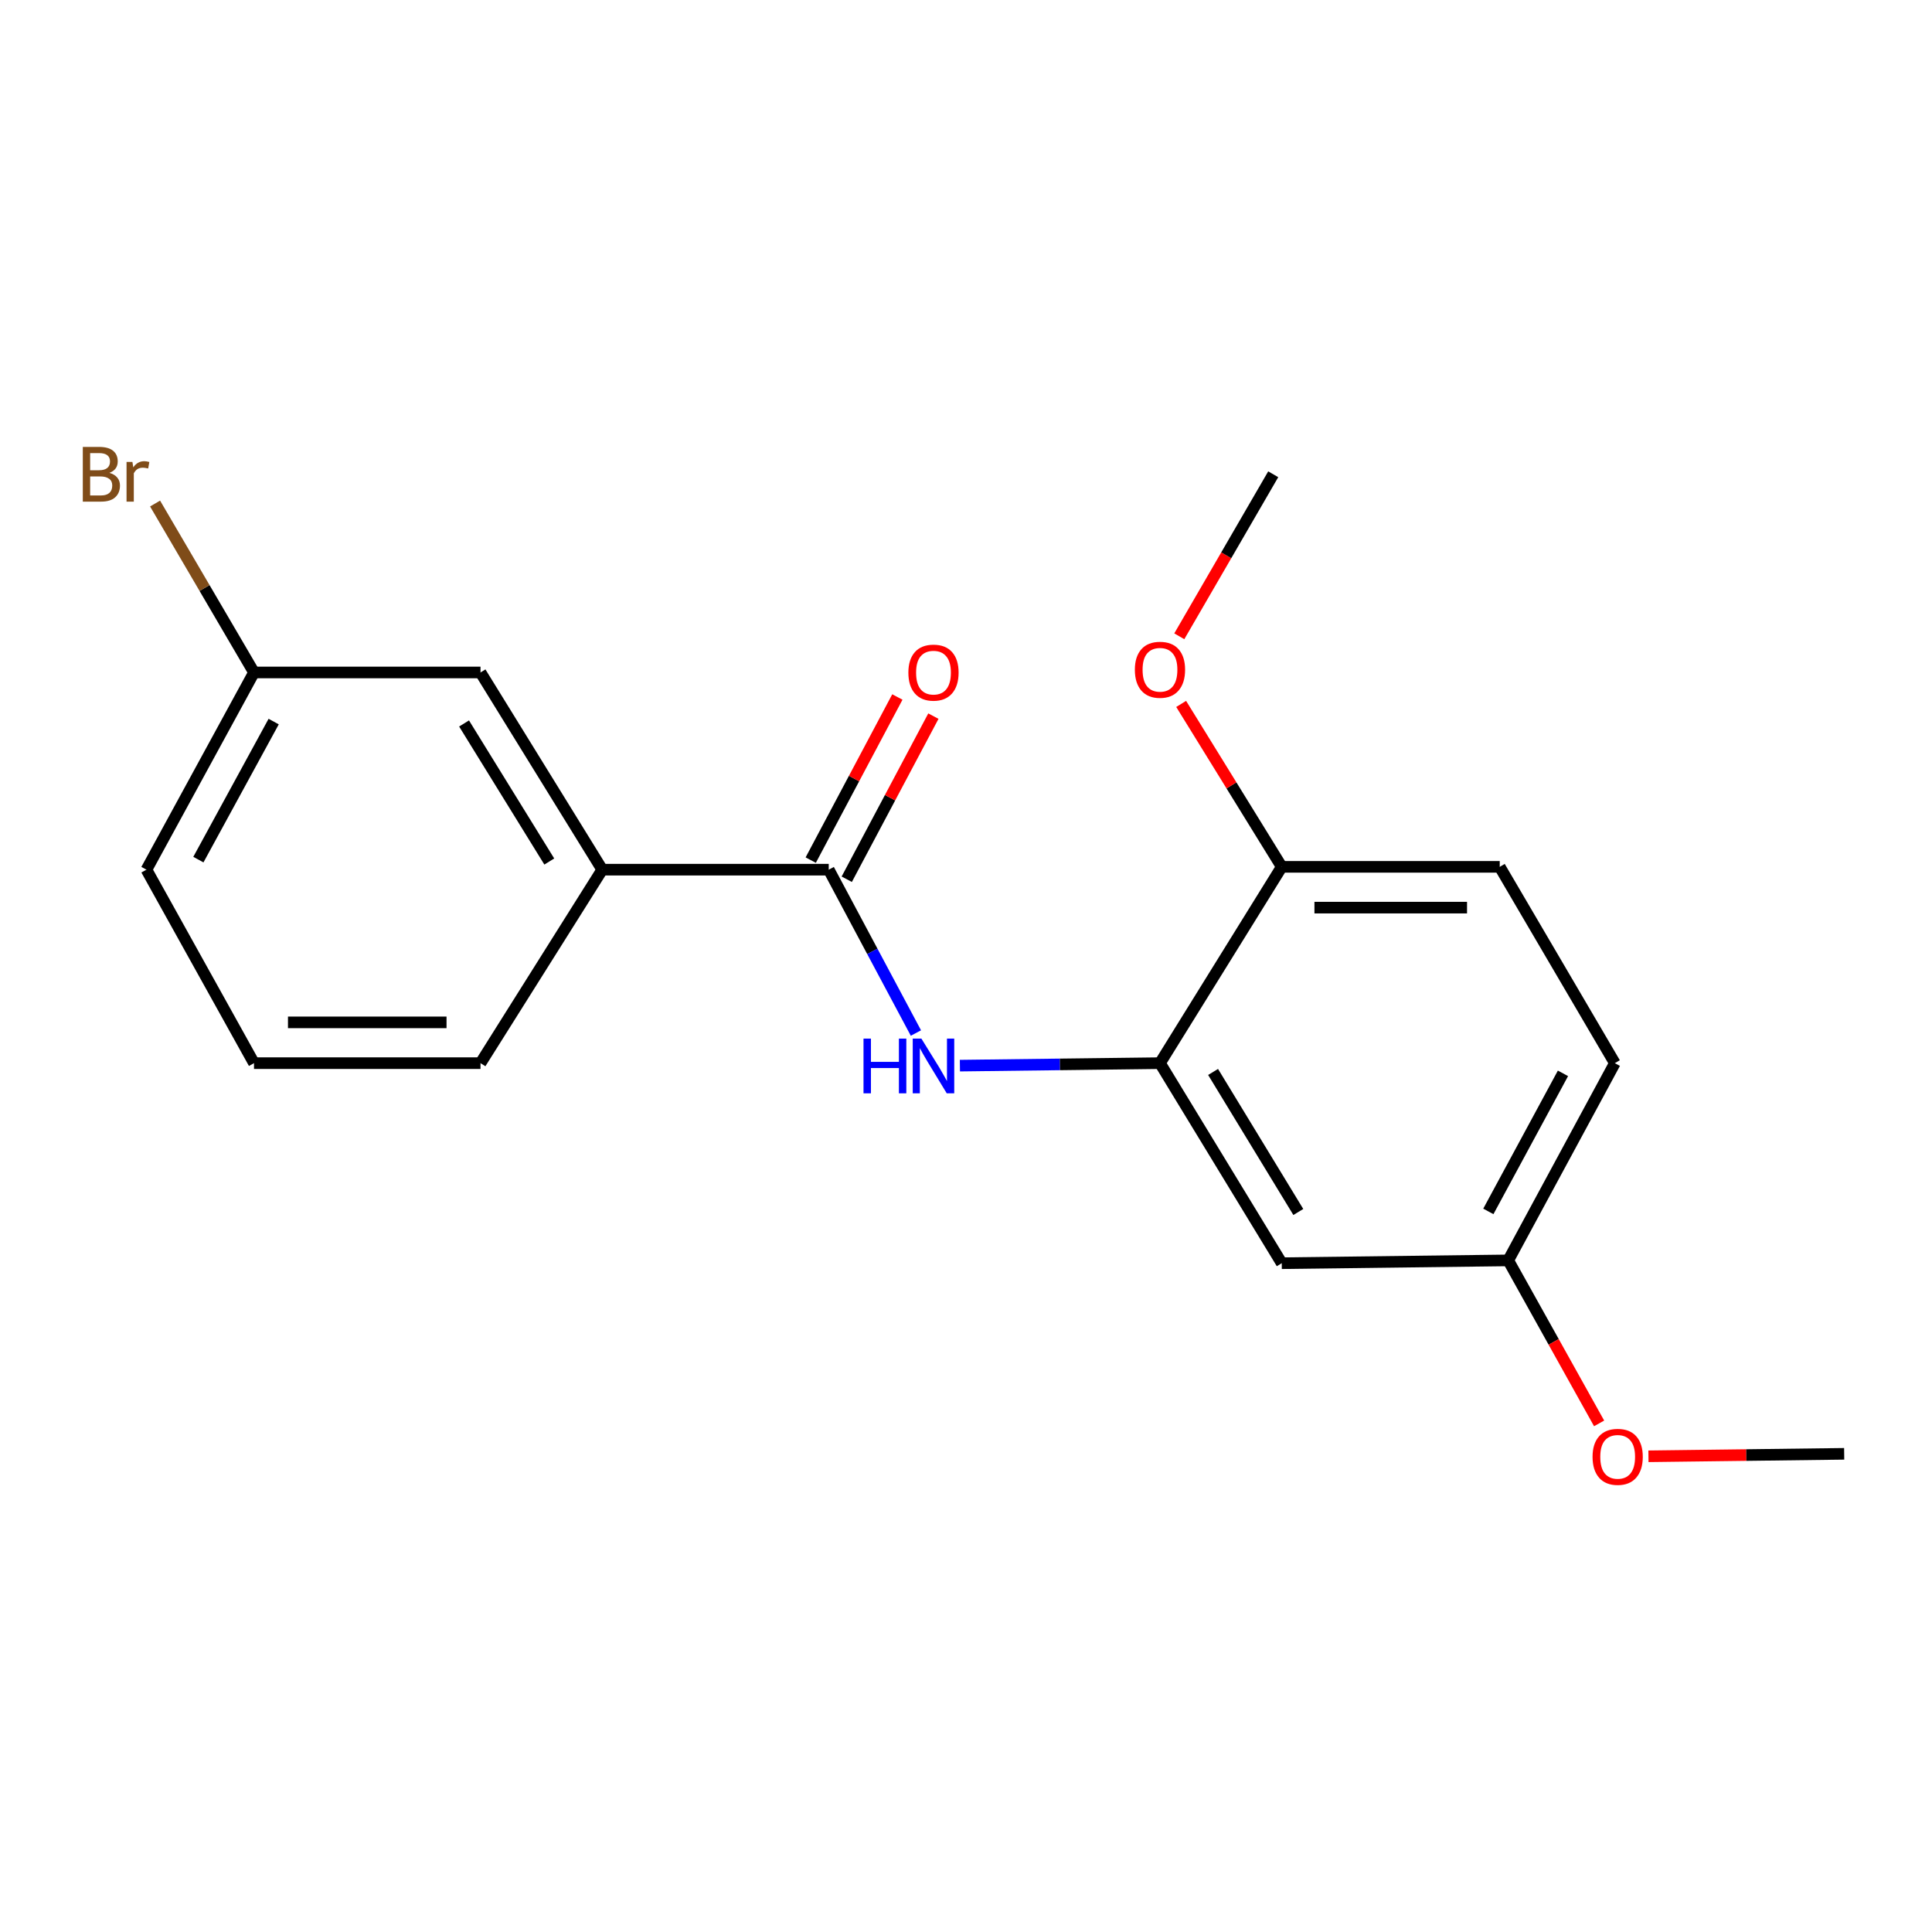 <?xml version='1.0' encoding='iso-8859-1'?>
<svg version='1.1' baseProfile='full'
              xmlns='http://www.w3.org/2000/svg'
                      xmlns:rdkit='http://www.rdkit.org/xml'
                      xmlns:xlink='http://www.w3.org/1999/xlink'
                  xml:space='preserve'
width='1000px' height='1000px' viewBox='0 0 1000 1000'>
<!-- END OF HEADER -->
<rect style='opacity:1.0;fill:#FFFFFF;stroke:none' width='1000' height='1000' x='0' y='0'> </rect>
<path class='bond-0' d='M 428.955,450.142 L 451.517,492.422' style='fill:none;fill-rule:evenodd;stroke:#000000;stroke-width:6px;stroke-linecap:butt;stroke-linejoin:miter;stroke-opacity:1' />
<path class='bond-0' d='M 451.517,492.422 L 474.079,534.701' style='fill:none;fill-rule:evenodd;stroke:#0000FF;stroke-width:6px;stroke-linecap:butt;stroke-linejoin:miter;stroke-opacity:1' />
<path class='bond-2' d='M 428.955,450.142 L 311.724,450.142' style='fill:none;fill-rule:evenodd;stroke:#000000;stroke-width:6px;stroke-linecap:butt;stroke-linejoin:miter;stroke-opacity:1' />
<path class='bond-5' d='M 438.277,455.093 L 460.698,412.879' style='fill:none;fill-rule:evenodd;stroke:#000000;stroke-width:6px;stroke-linecap:butt;stroke-linejoin:miter;stroke-opacity:1' />
<path class='bond-5' d='M 460.698,412.879 L 483.12,370.665' style='fill:none;fill-rule:evenodd;stroke:#FF0000;stroke-width:6px;stroke-linecap:butt;stroke-linejoin:miter;stroke-opacity:1' />
<path class='bond-5' d='M 419.633,445.191 L 442.055,402.977' style='fill:none;fill-rule:evenodd;stroke:#000000;stroke-width:6px;stroke-linecap:butt;stroke-linejoin:miter;stroke-opacity:1' />
<path class='bond-5' d='M 442.055,402.977 L 464.476,360.763' style='fill:none;fill-rule:evenodd;stroke:#FF0000;stroke-width:6px;stroke-linecap:butt;stroke-linejoin:miter;stroke-opacity:1' />
<path class='bond-1' d='M 496.843,551.57 L 548.623,550.928' style='fill:none;fill-rule:evenodd;stroke:#0000FF;stroke-width:6px;stroke-linecap:butt;stroke-linejoin:miter;stroke-opacity:1' />
<path class='bond-1' d='M 548.623,550.928 L 600.403,550.286' style='fill:none;fill-rule:evenodd;stroke:#000000;stroke-width:6px;stroke-linecap:butt;stroke-linejoin:miter;stroke-opacity:1' />
<path class='bond-3' d='M 600.403,550.286 L 663.428,653.83' style='fill:none;fill-rule:evenodd;stroke:#000000;stroke-width:6px;stroke-linecap:butt;stroke-linejoin:miter;stroke-opacity:1' />
<path class='bond-3' d='M 627.889,554.841 L 672.006,627.322' style='fill:none;fill-rule:evenodd;stroke:#000000;stroke-width:6px;stroke-linecap:butt;stroke-linejoin:miter;stroke-opacity:1' />
<path class='bond-4' d='M 600.403,550.286 L 663.428,448.676' style='fill:none;fill-rule:evenodd;stroke:#000000;stroke-width:6px;stroke-linecap:butt;stroke-linejoin:miter;stroke-opacity:1' />
<path class='bond-6' d='M 311.724,450.142 L 248.711,348.064' style='fill:none;fill-rule:evenodd;stroke:#000000;stroke-width:6px;stroke-linecap:butt;stroke-linejoin:miter;stroke-opacity:1' />
<path class='bond-6' d='M 284.309,445.919 L 240.2,374.464' style='fill:none;fill-rule:evenodd;stroke:#000000;stroke-width:6px;stroke-linecap:butt;stroke-linejoin:miter;stroke-opacity:1' />
<path class='bond-14' d='M 311.724,450.142 L 248.711,550.286' style='fill:none;fill-rule:evenodd;stroke:#000000;stroke-width:6px;stroke-linecap:butt;stroke-linejoin:miter;stroke-opacity:1' />
<path class='bond-8' d='M 663.428,653.83 L 780.658,652.376' style='fill:none;fill-rule:evenodd;stroke:#000000;stroke-width:6px;stroke-linecap:butt;stroke-linejoin:miter;stroke-opacity:1' />
<path class='bond-7' d='M 663.428,448.676 L 776.26,448.676' style='fill:none;fill-rule:evenodd;stroke:#000000;stroke-width:6px;stroke-linecap:butt;stroke-linejoin:miter;stroke-opacity:1' />
<path class='bond-7' d='M 680.353,469.786 L 759.335,469.786' style='fill:none;fill-rule:evenodd;stroke:#000000;stroke-width:6px;stroke-linecap:butt;stroke-linejoin:miter;stroke-opacity:1' />
<path class='bond-12' d='M 663.428,448.676 L 637.397,406.511' style='fill:none;fill-rule:evenodd;stroke:#000000;stroke-width:6px;stroke-linecap:butt;stroke-linejoin:miter;stroke-opacity:1' />
<path class='bond-12' d='M 637.397,406.511 L 611.366,364.346' style='fill:none;fill-rule:evenodd;stroke:#FF0000;stroke-width:6px;stroke-linecap:butt;stroke-linejoin:miter;stroke-opacity:1' />
<path class='bond-9' d='M 248.711,348.064 L 131.469,348.064' style='fill:none;fill-rule:evenodd;stroke:#000000;stroke-width:6px;stroke-linecap:butt;stroke-linejoin:miter;stroke-opacity:1' />
<path class='bond-10' d='M 776.26,448.676 L 835.837,550.286' style='fill:none;fill-rule:evenodd;stroke:#000000;stroke-width:6px;stroke-linecap:butt;stroke-linejoin:miter;stroke-opacity:1' />
<path class='bond-13' d='M 780.658,652.376 L 804.178,694.56' style='fill:none;fill-rule:evenodd;stroke:#000000;stroke-width:6px;stroke-linecap:butt;stroke-linejoin:miter;stroke-opacity:1' />
<path class='bond-13' d='M 804.178,694.56 L 827.698,736.745' style='fill:none;fill-rule:evenodd;stroke:#FF0000;stroke-width:6px;stroke-linecap:butt;stroke-linejoin:miter;stroke-opacity:1' />
<path class='bond-20' d='M 780.658,652.376 L 835.837,550.286' style='fill:none;fill-rule:evenodd;stroke:#000000;stroke-width:6px;stroke-linecap:butt;stroke-linejoin:miter;stroke-opacity:1' />
<path class='bond-20' d='M 770.364,627.025 L 808.989,555.562' style='fill:none;fill-rule:evenodd;stroke:#000000;stroke-width:6px;stroke-linecap:butt;stroke-linejoin:miter;stroke-opacity:1' />
<path class='bond-11' d='M 131.469,348.064 L 105.87,304.348' style='fill:none;fill-rule:evenodd;stroke:#000000;stroke-width:6px;stroke-linecap:butt;stroke-linejoin:miter;stroke-opacity:1' />
<path class='bond-11' d='M 105.87,304.348 L 80.271,260.632' style='fill:none;fill-rule:evenodd;stroke:#7F4C19;stroke-width:6px;stroke-linecap:butt;stroke-linejoin:miter;stroke-opacity:1' />
<path class='bond-19' d='M 131.469,348.064 L 75.797,450.142' style='fill:none;fill-rule:evenodd;stroke:#000000;stroke-width:6px;stroke-linecap:butt;stroke-linejoin:miter;stroke-opacity:1' />
<path class='bond-19' d='M 141.651,373.483 L 102.681,444.938' style='fill:none;fill-rule:evenodd;stroke:#000000;stroke-width:6px;stroke-linecap:butt;stroke-linejoin:miter;stroke-opacity:1' />
<path class='bond-17' d='M 610.399,329.345 L 634.708,287.413' style='fill:none;fill-rule:evenodd;stroke:#FF0000;stroke-width:6px;stroke-linecap:butt;stroke-linejoin:miter;stroke-opacity:1' />
<path class='bond-17' d='M 634.708,287.413 L 659.018,245.482' style='fill:none;fill-rule:evenodd;stroke:#000000;stroke-width:6px;stroke-linecap:butt;stroke-linejoin:miter;stroke-opacity:1' />
<path class='bond-18' d='M 853.234,753.772 L 903.89,753.134' style='fill:none;fill-rule:evenodd;stroke:#FF0000;stroke-width:6px;stroke-linecap:butt;stroke-linejoin:miter;stroke-opacity:1' />
<path class='bond-18' d='M 903.89,753.134 L 954.545,752.495' style='fill:none;fill-rule:evenodd;stroke:#000000;stroke-width:6px;stroke-linecap:butt;stroke-linejoin:miter;stroke-opacity:1' />
<path class='bond-15' d='M 248.711,550.286 L 131.469,550.286' style='fill:none;fill-rule:evenodd;stroke:#000000;stroke-width:6px;stroke-linecap:butt;stroke-linejoin:miter;stroke-opacity:1' />
<path class='bond-15' d='M 231.125,529.176 L 149.055,529.176' style='fill:none;fill-rule:evenodd;stroke:#000000;stroke-width:6px;stroke-linecap:butt;stroke-linejoin:miter;stroke-opacity:1' />
<path class='bond-16' d='M 131.469,550.286 L 75.797,450.142' style='fill:none;fill-rule:evenodd;stroke:#000000;stroke-width:6px;stroke-linecap:butt;stroke-linejoin:miter;stroke-opacity:1' />
<path  class='atom-1' d='M 446.952 537.58
L 450.792 537.58
L 450.792 549.62
L 465.272 549.62
L 465.272 537.58
L 469.112 537.58
L 469.112 565.9
L 465.272 565.9
L 465.272 552.82
L 450.792 552.82
L 450.792 565.9
L 446.952 565.9
L 446.952 537.58
' fill='#0000FF'/>
<path  class='atom-1' d='M 476.912 537.58
L 486.192 552.58
Q 487.112 554.06, 488.592 556.74
Q 490.072 559.42, 490.152 559.58
L 490.152 537.58
L 493.912 537.58
L 493.912 565.9
L 490.032 565.9
L 480.072 549.5
Q 478.912 547.58, 477.672 545.38
Q 476.472 543.18, 476.112 542.5
L 476.112 565.9
L 472.432 565.9
L 472.432 537.58
L 476.912 537.58
' fill='#0000FF'/>
<path  class='atom-6' d='M 470.172 348.144
Q 470.172 341.344, 473.532 337.544
Q 476.892 333.744, 483.172 333.744
Q 489.452 333.744, 492.812 337.544
Q 496.172 341.344, 496.172 348.144
Q 496.172 355.024, 492.772 358.944
Q 489.372 362.824, 483.172 362.824
Q 476.932 362.824, 473.532 358.944
Q 470.172 355.064, 470.172 348.144
M 483.172 359.624
Q 487.492 359.624, 489.812 356.744
Q 492.172 353.824, 492.172 348.144
Q 492.172 342.584, 489.812 339.784
Q 487.492 336.944, 483.172 336.944
Q 478.852 336.944, 476.492 339.744
Q 474.172 342.544, 474.172 348.144
Q 474.172 353.864, 476.492 356.744
Q 478.852 359.624, 483.172 359.624
' fill='#FF0000'/>
<path  class='atom-12' d='M 56.619 244.762
Q 59.339 245.522, 60.699 247.202
Q 62.099 248.842, 62.099 251.282
Q 62.099 255.202, 59.579 257.442
Q 57.099 259.642, 52.379 259.642
L 42.859 259.642
L 42.859 231.322
L 51.219 231.322
Q 56.059 231.322, 58.499 233.282
Q 60.939 235.242, 60.939 238.842
Q 60.939 243.122, 56.619 244.762
M 46.659 234.522
L 46.659 243.402
L 51.219 243.402
Q 54.019 243.402, 55.459 242.282
Q 56.939 241.122, 56.939 238.842
Q 56.939 234.522, 51.219 234.522
L 46.659 234.522
M 52.379 256.442
Q 55.139 256.442, 56.619 255.122
Q 58.099 253.802, 58.099 251.282
Q 58.099 248.962, 56.459 247.802
Q 54.859 246.602, 51.779 246.602
L 46.659 246.602
L 46.659 256.442
L 52.379 256.442
' fill='#7F4C19'/>
<path  class='atom-12' d='M 68.539 239.082
L 68.979 241.922
Q 71.139 238.722, 74.659 238.722
Q 75.779 238.722, 77.299 239.122
L 76.699 242.482
Q 74.979 242.082, 74.019 242.082
Q 72.339 242.082, 71.219 242.762
Q 70.139 243.402, 69.259 244.962
L 69.259 259.642
L 65.499 259.642
L 65.499 239.082
L 68.539 239.082
' fill='#7F4C19'/>
<path  class='atom-13' d='M 587.403 346.666
Q 587.403 339.866, 590.763 336.066
Q 594.123 332.266, 600.403 332.266
Q 606.683 332.266, 610.043 336.066
Q 613.403 339.866, 613.403 346.666
Q 613.403 353.546, 610.003 357.466
Q 606.603 361.346, 600.403 361.346
Q 594.163 361.346, 590.763 357.466
Q 587.403 353.586, 587.403 346.666
M 600.403 358.146
Q 604.723 358.146, 607.043 355.266
Q 609.403 352.346, 609.403 346.666
Q 609.403 341.106, 607.043 338.306
Q 604.723 335.466, 600.403 335.466
Q 596.083 335.466, 593.723 338.266
Q 591.403 341.066, 591.403 346.666
Q 591.403 352.386, 593.723 355.266
Q 596.083 358.146, 600.403 358.146
' fill='#FF0000'/>
<path  class='atom-14' d='M 824.303 754.053
Q 824.303 747.253, 827.663 743.453
Q 831.023 739.653, 837.303 739.653
Q 843.583 739.653, 846.943 743.453
Q 850.303 747.253, 850.303 754.053
Q 850.303 760.933, 846.903 764.853
Q 843.503 768.733, 837.303 768.733
Q 831.063 768.733, 827.663 764.853
Q 824.303 760.973, 824.303 754.053
M 837.303 765.533
Q 841.623 765.533, 843.943 762.653
Q 846.303 759.733, 846.303 754.053
Q 846.303 748.493, 843.943 745.693
Q 841.623 742.853, 837.303 742.853
Q 832.983 742.853, 830.623 745.653
Q 828.303 748.453, 828.303 754.053
Q 828.303 759.773, 830.623 762.653
Q 832.983 765.533, 837.303 765.533
' fill='#FF0000'/>
</svg>
